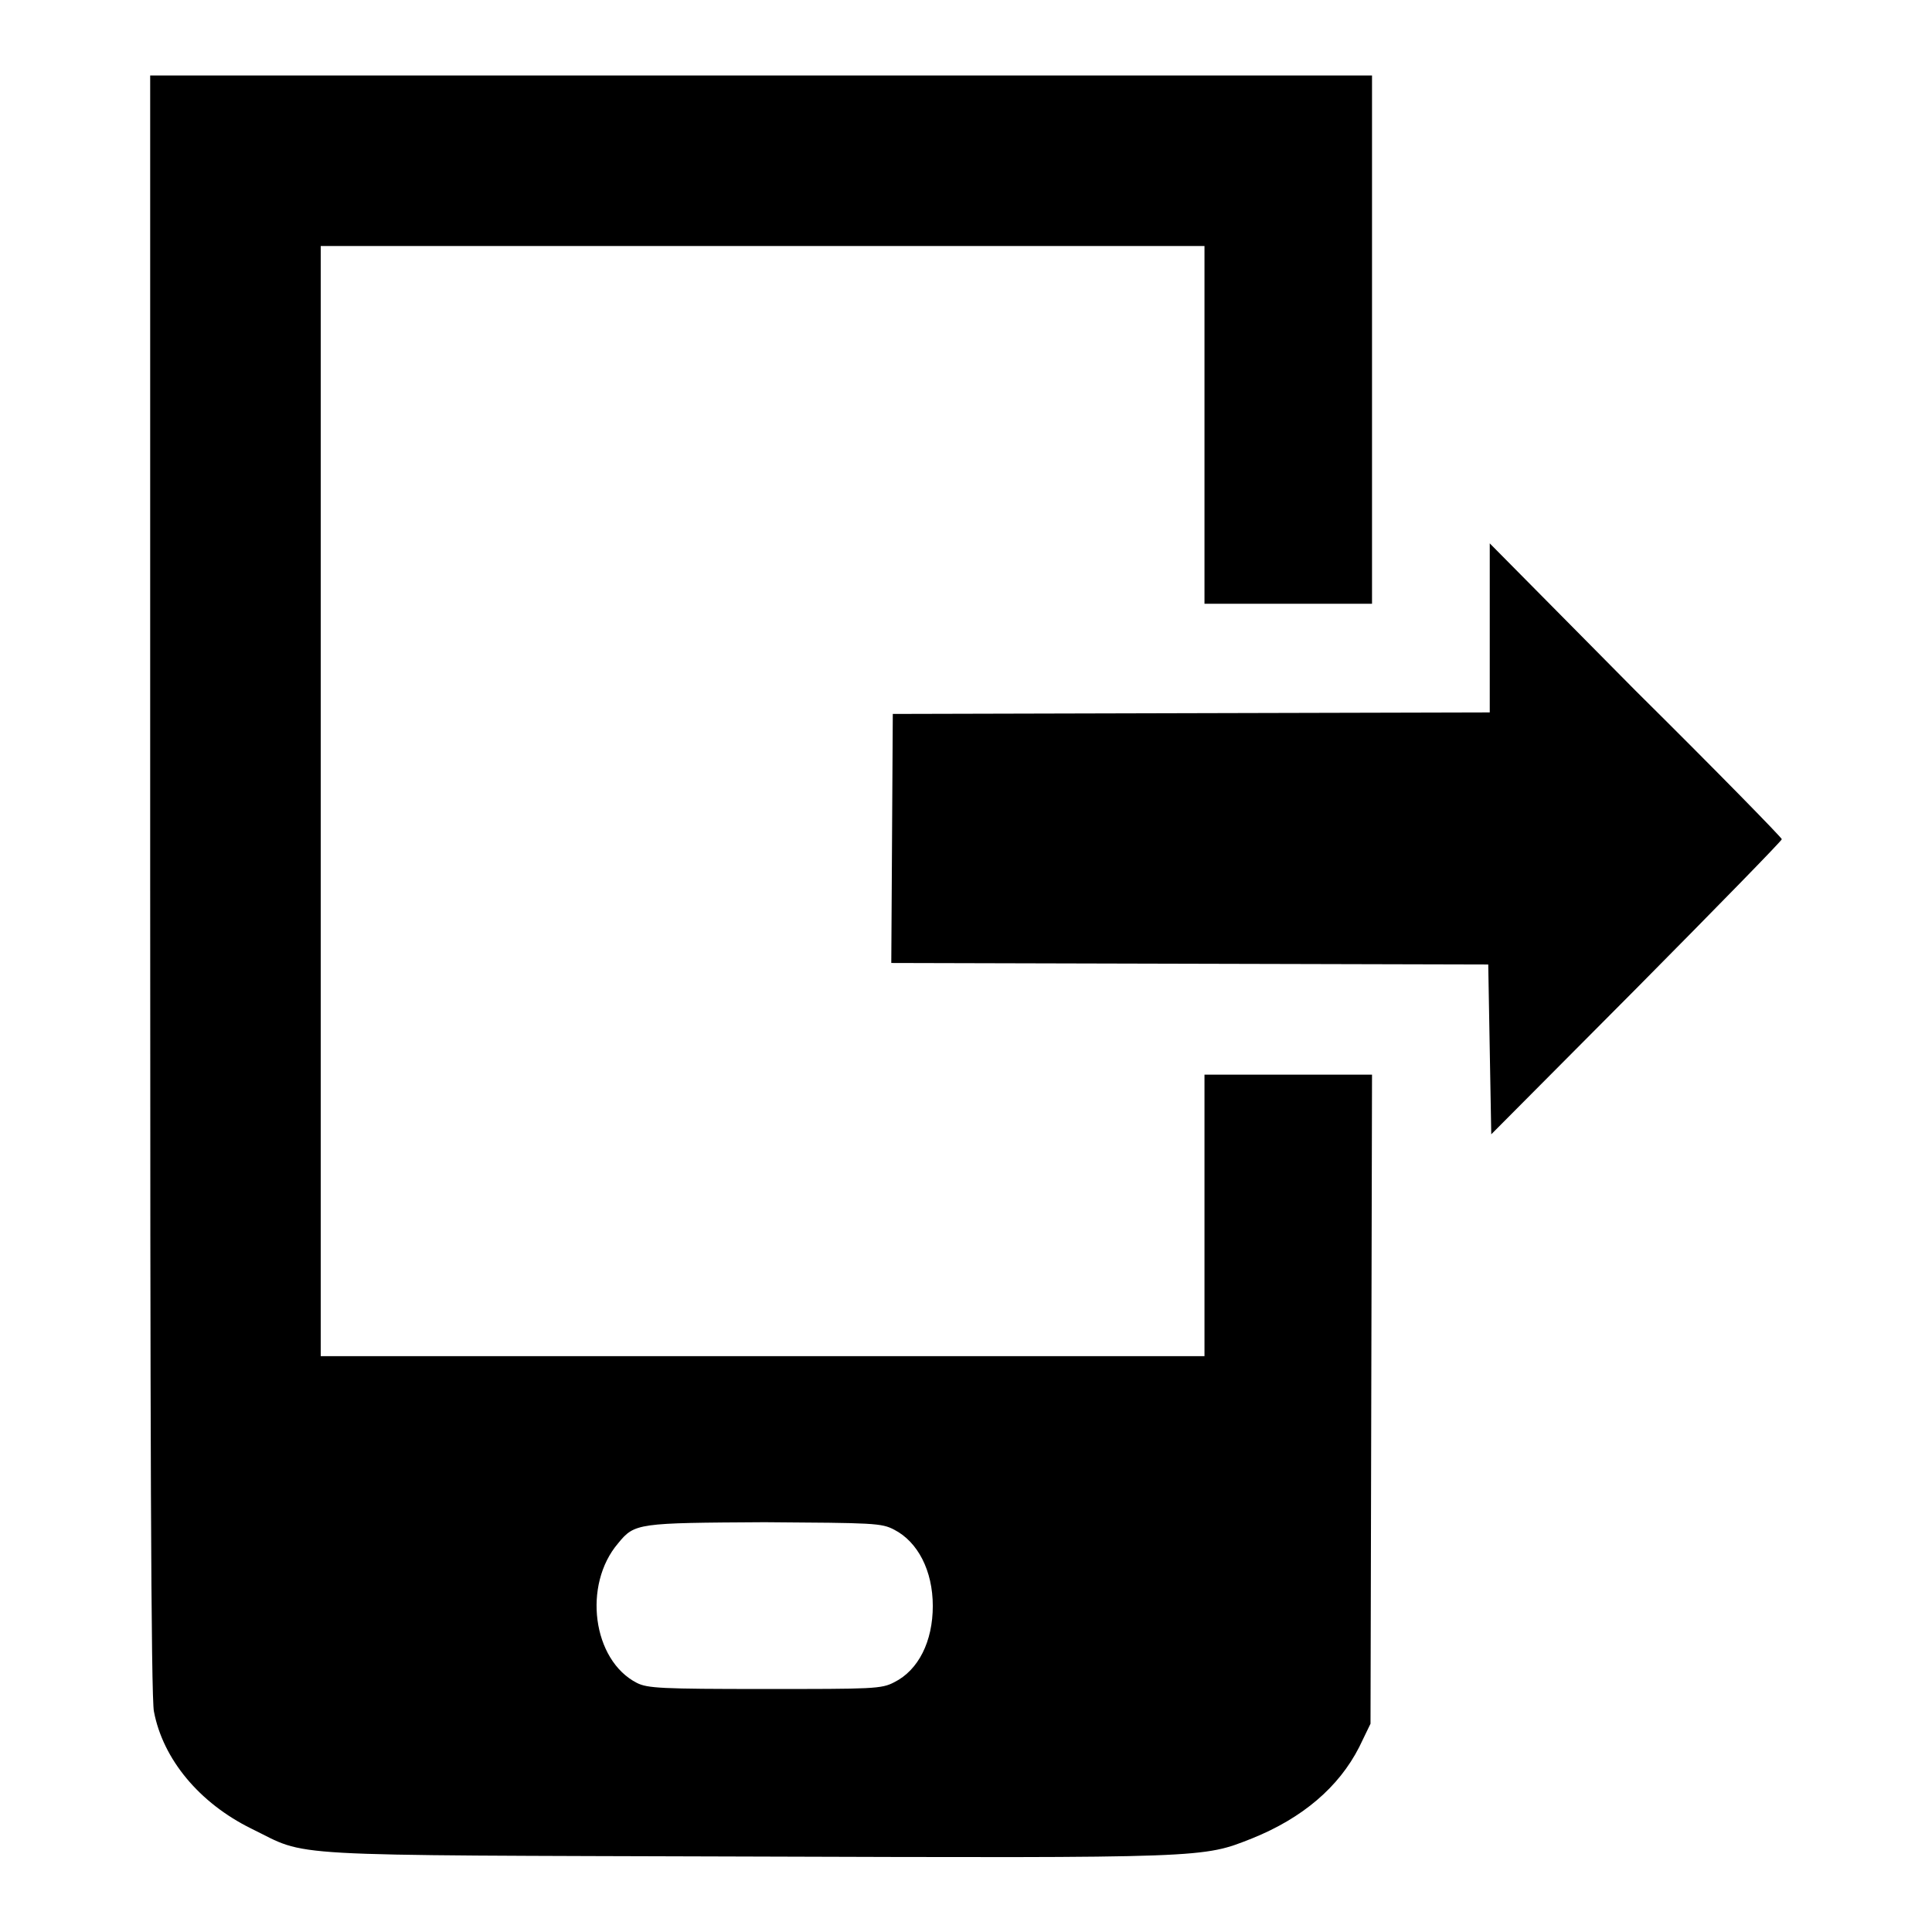 <?xml version="1.0" encoding="utf-8"?>
<!-- Svg Vector Icons : http://www.onlinewebfonts.com/icon -->
<!DOCTYPE svg PUBLIC "-//W3C//DTD SVG 1.1//EN" "http://www.w3.org/Graphics/SVG/1.1/DTD/svg11.dtd">
<svg version="1.1" xmlns="http://www.w3.org/2000/svg" xmlns:xlink="http://www.w3.org/1999/xlink" x="0px" y="0px" viewBox="0 0 256 256" enable-background="new 0 0 256 256" xml:space="preserve">
<g><g><g><path fill="#000000" d="M19.9,117.2c0,70.4,0.1,108,0.5,109.6c1.2,6.3,6,12.1,12.9,15.5c7.8,3.8,2.5,3.5,65.7,3.7c61.2,0.2,60.3,0.2,66.9-2.4c6.7-2.7,11.5-6.8,14.2-12.1l1.5-3.1l0.1-43l0.1-43h-11.1h-11.1V161v18.7H101H42.5v-73.5V32.6H101h58.6v23.7v23.7h11.1h11.1V45V10h-80.9H19.9V117.2z M118.5,202.7c3.1,1.6,5.1,5.4,5.1,10.1c0,4.7-1.9,8.5-5.1,10.1c-1.7,0.9-2.8,0.9-17.2,0.9c-13.7,0-15.5-0.1-16.9-0.8c-5.9-3-7.2-13-2.5-18.5c2.2-2.7,2.6-2.7,19.4-2.8C115.8,201.8,116.8,201.8,118.5,202.7z"/><path fill="#000000" d="M197.4,83.2v11.2l-39.5,0.1l-39.6,0.1l-0.1,16.5l-0.1,16.5l39.5,0.1l39.6,0.1l0.2,11.3l0.2,11.2l19.3-19.4c10.6-10.7,19.2-19.5,19.2-19.7c0-0.2-8.7-9.1-19.4-19.7L197.4,72L197.4,83.2L197.4,83.2z"/></g></g></g>
</svg>